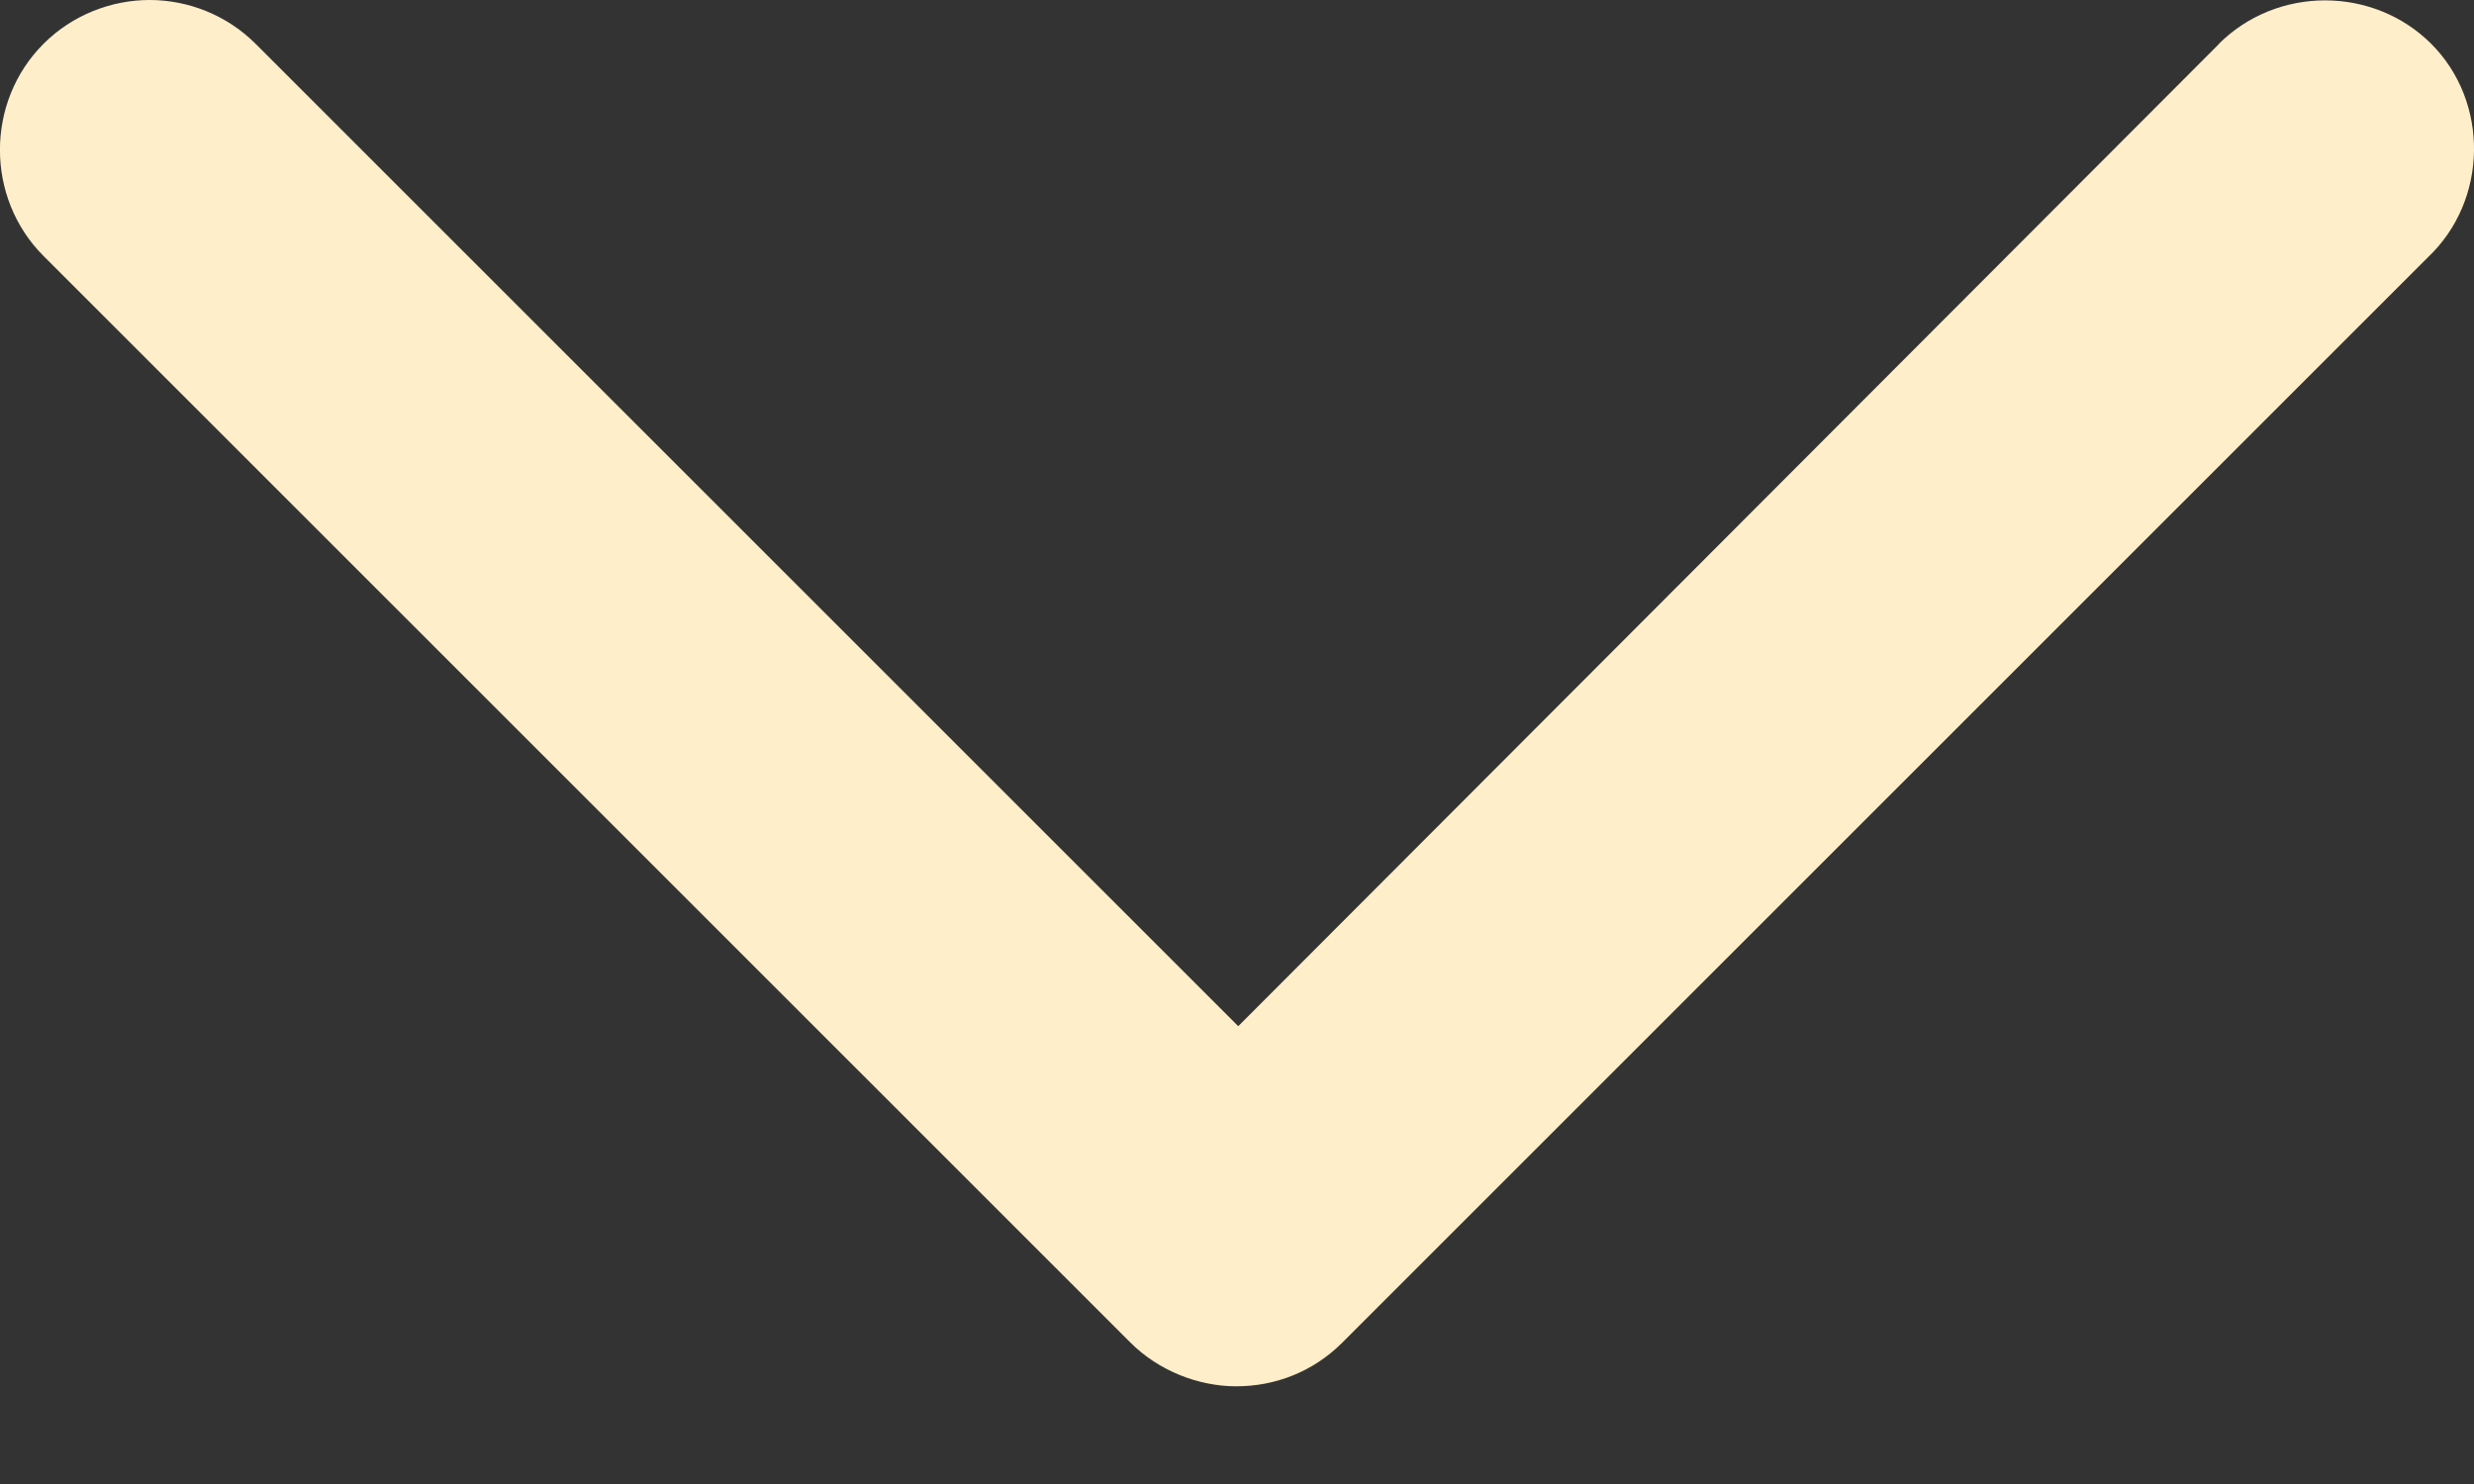 <svg width="10" height="6" viewBox="0 0 10 6" fill="none" xmlns="http://www.w3.org/2000/svg">
<rect x="0" y="0" width="10" height="6" fill="#333333" stroke="none"/>
<path d="M0.605 0C0.45 0 0.293 0.06 0.176 0.177C-0.059 0.412 -0.059 0.8 0.176 1.035L4.569 5.428C4.682 5.541 4.842 5.605 4.997 5.605C5.151 5.605 5.305 5.549 5.426 5.428L9.813 1.041C10.058 0.81 10.062 0.412 9.827 0.177C9.592 -0.057 9.204 -0.057 8.969 0.177L8.969 0.178L5.005 4.149L1.033 0.177C0.916 0.06 0.759 0 0.605 0Z" fill="#FFEEC9"/>
</svg>
